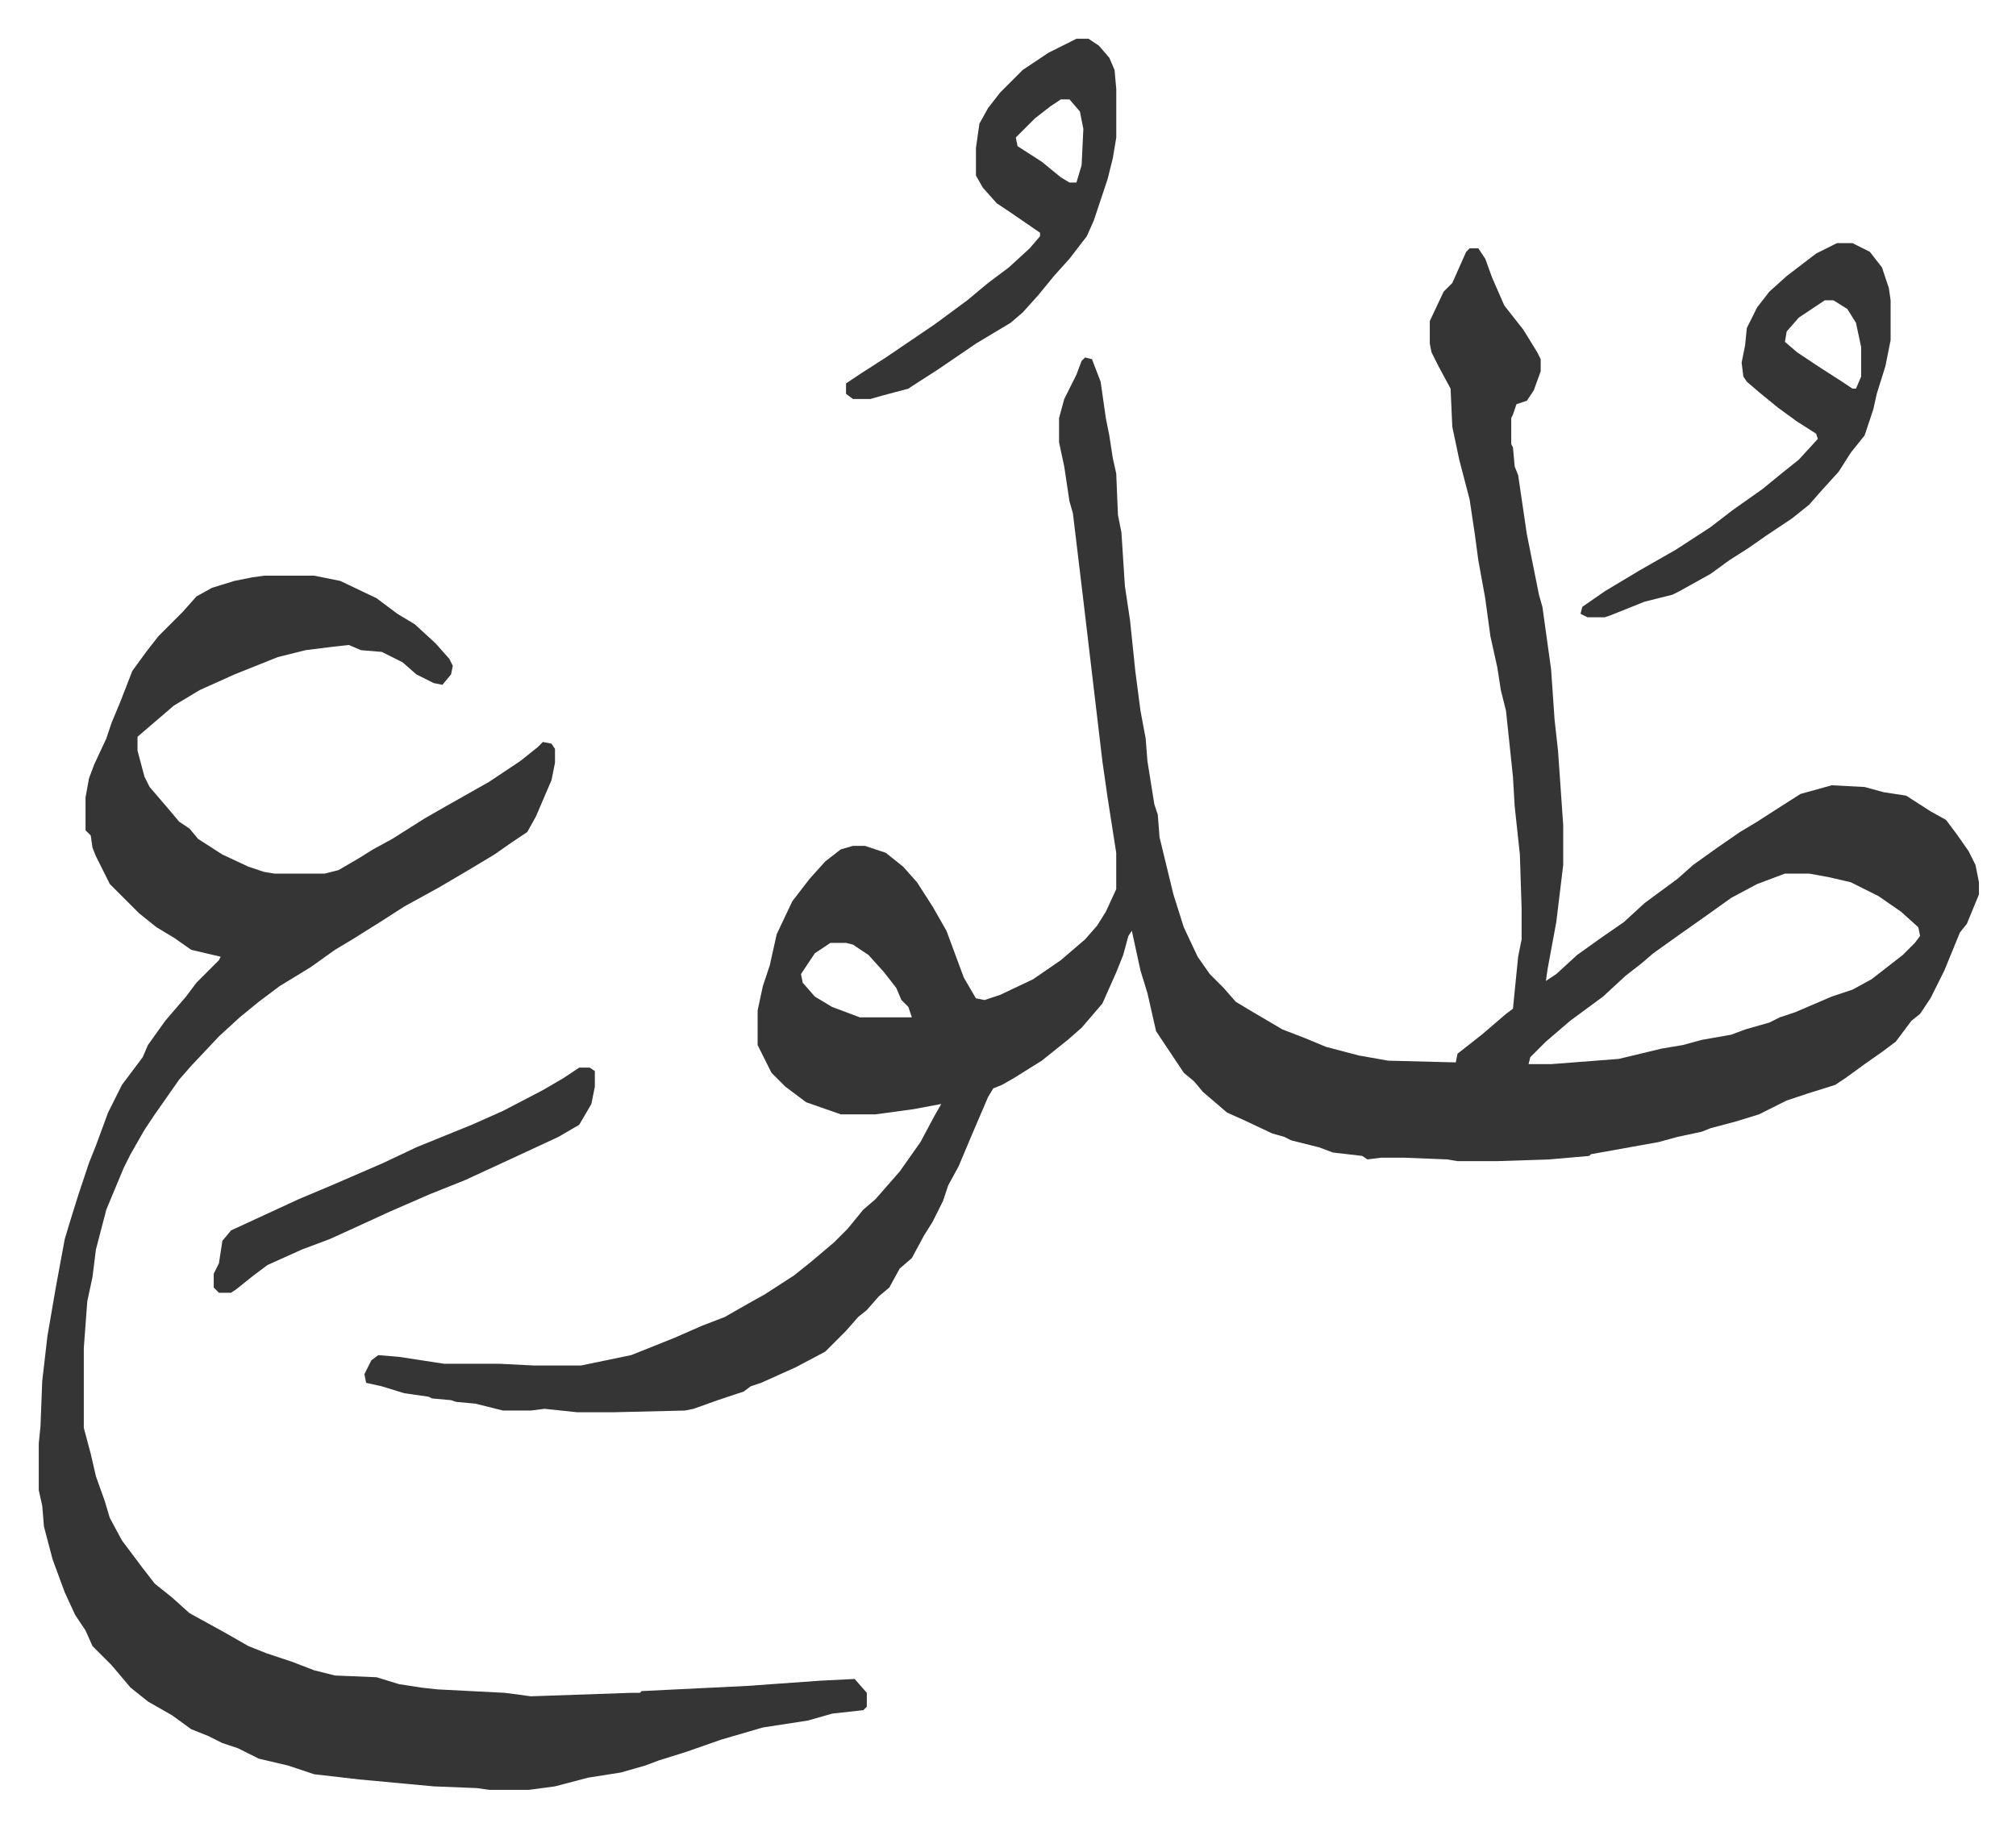 <svg xmlns="http://www.w3.org/2000/svg" role="img" viewBox="-22.38 326.62 1163.76 1054.76"><path fill="#353535" id="rule_normal" d="M826 470h5l4 6 4 11 7 16 11 14 8 13 2 4v7l-4 11-4 6-6 2-2 6-1 2v15l1 2 1 11 2 5 5 34 3 15 4 20 2 7 5 36 2 29 2 18 3 43v23l-4 33-5 27-1 7 6-4 12-11 14-10 13-9 12-11 19-14 9-8 14-10 13-9 10-6 14-9 11-7 18-5 19 1 11 3 13 2 14 9 9 5 6 8 7 10 4 8 2 10v7l-7 17-4 5-9 22-8 16-6 9-5 4-9 12-8 6-10 7-11 8-6 4-16 5-12 4-16 8-13 4-15 4-5 2-14 3-11 3-39 7-1 1-23 2-30 1h-23l-6-1-25-1h-13l-8 1-3-2-17-2-8-3-16-4-4-2-7-2-17-8-9-4-14-12-5-6-6-5-8-12-8-12-5-22-4-13-5-23-2 3-3 11-4 10-8 18-12 14-8 7-10 8-5 4-16 10-7 4-5 2-3 5-9 21-8 19-6 11-3 9-6 12-5 8-7 13-7 6-6 11-6 5-7 8-5 4-7 8-12 12-17 9-20 9-6 2-4 3-15 5-14 5-5 1-42 1h-20l-19-2-8 1h-16l-8-2-8-2-11-1-3-1-11-1-2-1-14-2-13-4-9-2-1-5 4-8 4-3 12 1 26 4h32l20 1h27l29-6 25-10 16-7 13-5 14-8 9-5 17-11 10-8 13-11 8-8 9-11 7-6 7-8 7-8 12-17 8-15 4-7-16 3-22 3h-20l-20-7-12-9-8-8-8-16v-20l3-14 4-12 4-18 9-19 10-13 9-10 9-7 7-2h7l12 4 10 8 8 9 9 14 8 14 10 27 7 12 5 1 9-3 19-9 16-11 14-12 7-8 5-8 6-13v-21l-5-32-3-21-11-93-6-50-2-7-3-20-3-14v-14l3-11 7-14 3-8 2-2 4 1 5 13 3 21 2 10 2 13 2 9 1 24 2 10 2 31 3 20 3 29 3 23 3 16 1 13 4 25 2 6 1 13 8 33 6 19 8 17 7 10 8 8 7 8 10 6 17 10 13 5 12 5 19 5 17 3 39 1 1-5 14-11 14-12 4-3 3-30 2-10v-18l-1-31-3-28-1-17-4-38-3-12-2-13-4-18-3-22-4-22-2-15-3-20-6-23-4-19-1-22-7-13-4-8-1-5v-13l8-17 5-5 8-18zm182 361l-16 6-15 8-14 10-17 12-14 10-7 6-9 7-13 12-19 14-14 12-9 9-1 4h13l39-3 25-6 12-2 11-3 17-3 8-3 14-4 6-3 9-3 21-9 12-4 11-6 18-14 7-7 3-4-1-5-10-9-13-9-16-8-13-3-11-2zm-551 40l-9 6-8 12 1 5 7 8 10 6 16 6h30l-2-6-4-4-3-7-7-9-9-10-9-6-4-1z"/><path fill="#353535" id="rule_normal" d="M130 659h29l15 3 21 10 12 9 10 6 12 11 8 9 2 4-1 5-5 6-5-1-10-5-8-7-12-6-12-1-7-3-9 1-16 2-16 4-25 10-20 9-15 9-14 12-7 6v8l4 15 3 6 12 14 5 6 6 4 5 6 14 9 15 7 9 3 6 1h29l8-2 12-7 8-5 11-6 19-12 14-8 23-13 9-6 9-6 10-8 3-3 5 1 2 3v8l-2 10-9 21-5 9-9 6-10 7-15 9-17 10-20 11-14 9-16 10-10 6-14 10-18 11-12 9-11 9-12 11-16 17-7 8-7 10-7 10-6 9-8 14-4 8-10 24-6 23-2 16-3 14-2 27v46l4 15 3 13 5 14 3 10 7 13 12 16 7 9 10 8 10 9 20 11 14 8 10 4 15 5 13 5 12 3 24 1 13 4 13 2 9 1 39 2 15 2 58-2h5l1-1 61-3 42-3 20-1 7 8v8l-2 2-18 2-14 4-26 4-24 7-20 7-16 5-8 3-14 4-19 3-19 5-15 2h-23l-7-1-25-1-43-4-26-3-15-5-17-4-12-6-9-3-8-4-10-4-11-8-14-8-10-8-11-13-11-11-4-9-6-9-6-13-7-19-5-19-1-12-2-9v-27l1-10 1-26 3-26 5-29 5-27 3-10 5-16 6-18 4-10 7-19 8-16 12-16 3-7 10-14 12-14 6-8 13-13 1-2-17-4-10-7-10-6-10-8-17-17-8-16-2-5-1-7-3-3v-19l2-11 3-8 7-15 3-9 5-12 7-18 8-11 7-9 9-9 5-5 8-9 9-5 13-4 10-2zm908-192h9l10 5 7 9 4 12 1 7v23l-3 15-5 16-2 9-5 15-8 10-7 11-10 11-7 8-10 8-15 10-10 7-11 7-11 8-18 10-4 2-16 4-20 8-3 1h-10l-4-2 1-4 13-9 20-12 21-12 20-13 13-10 17-12 11-9 10-8 11-12-1-3-11-7-11-8-11-9-7-6-2-3-1-8 2-10 1-10 6-12 7-9 10-9 17-13zm-7 33l-15 10-7 8-1 6 7 6 12 8 14 9 6 4h2l3-7v-17l-3-14-5-8-8-5zM599 349h7l6 4 6 7 3 7 1 11v28l-2 12-3 12-8 24-4 9-10 13-9 10-9 11-9 10-7 6-20 12-22 15-14 9-3 2-15 4-7 2h-10l-4-3v-6l9-6 14-9 28-19 19-14 12-10 12-9 12-11 6-7v-2l-16-11-9-6-8-9-4-7v-16l2-14 5-9 7-9 13-13 15-10zm-9 35l-6 4-9 7-5 5-6 6 1 5 14 9 11 9 5 3h4l3-10 1-21-2-10-6-7z"/><path fill="#353535" id="rule_normal" d="M312 943h6l3 2v9l-2 10-7 12-12 7-28 13-26 12-20 8-23 10-24 11-11 5-16 6-20 9-8 6-10 8-3 2h-7l-3-3v-8l3-6 2-13 5-6 39-18 19-8 30-13 19-9 32-13 18-8 23-12 12-7z"/></svg>
